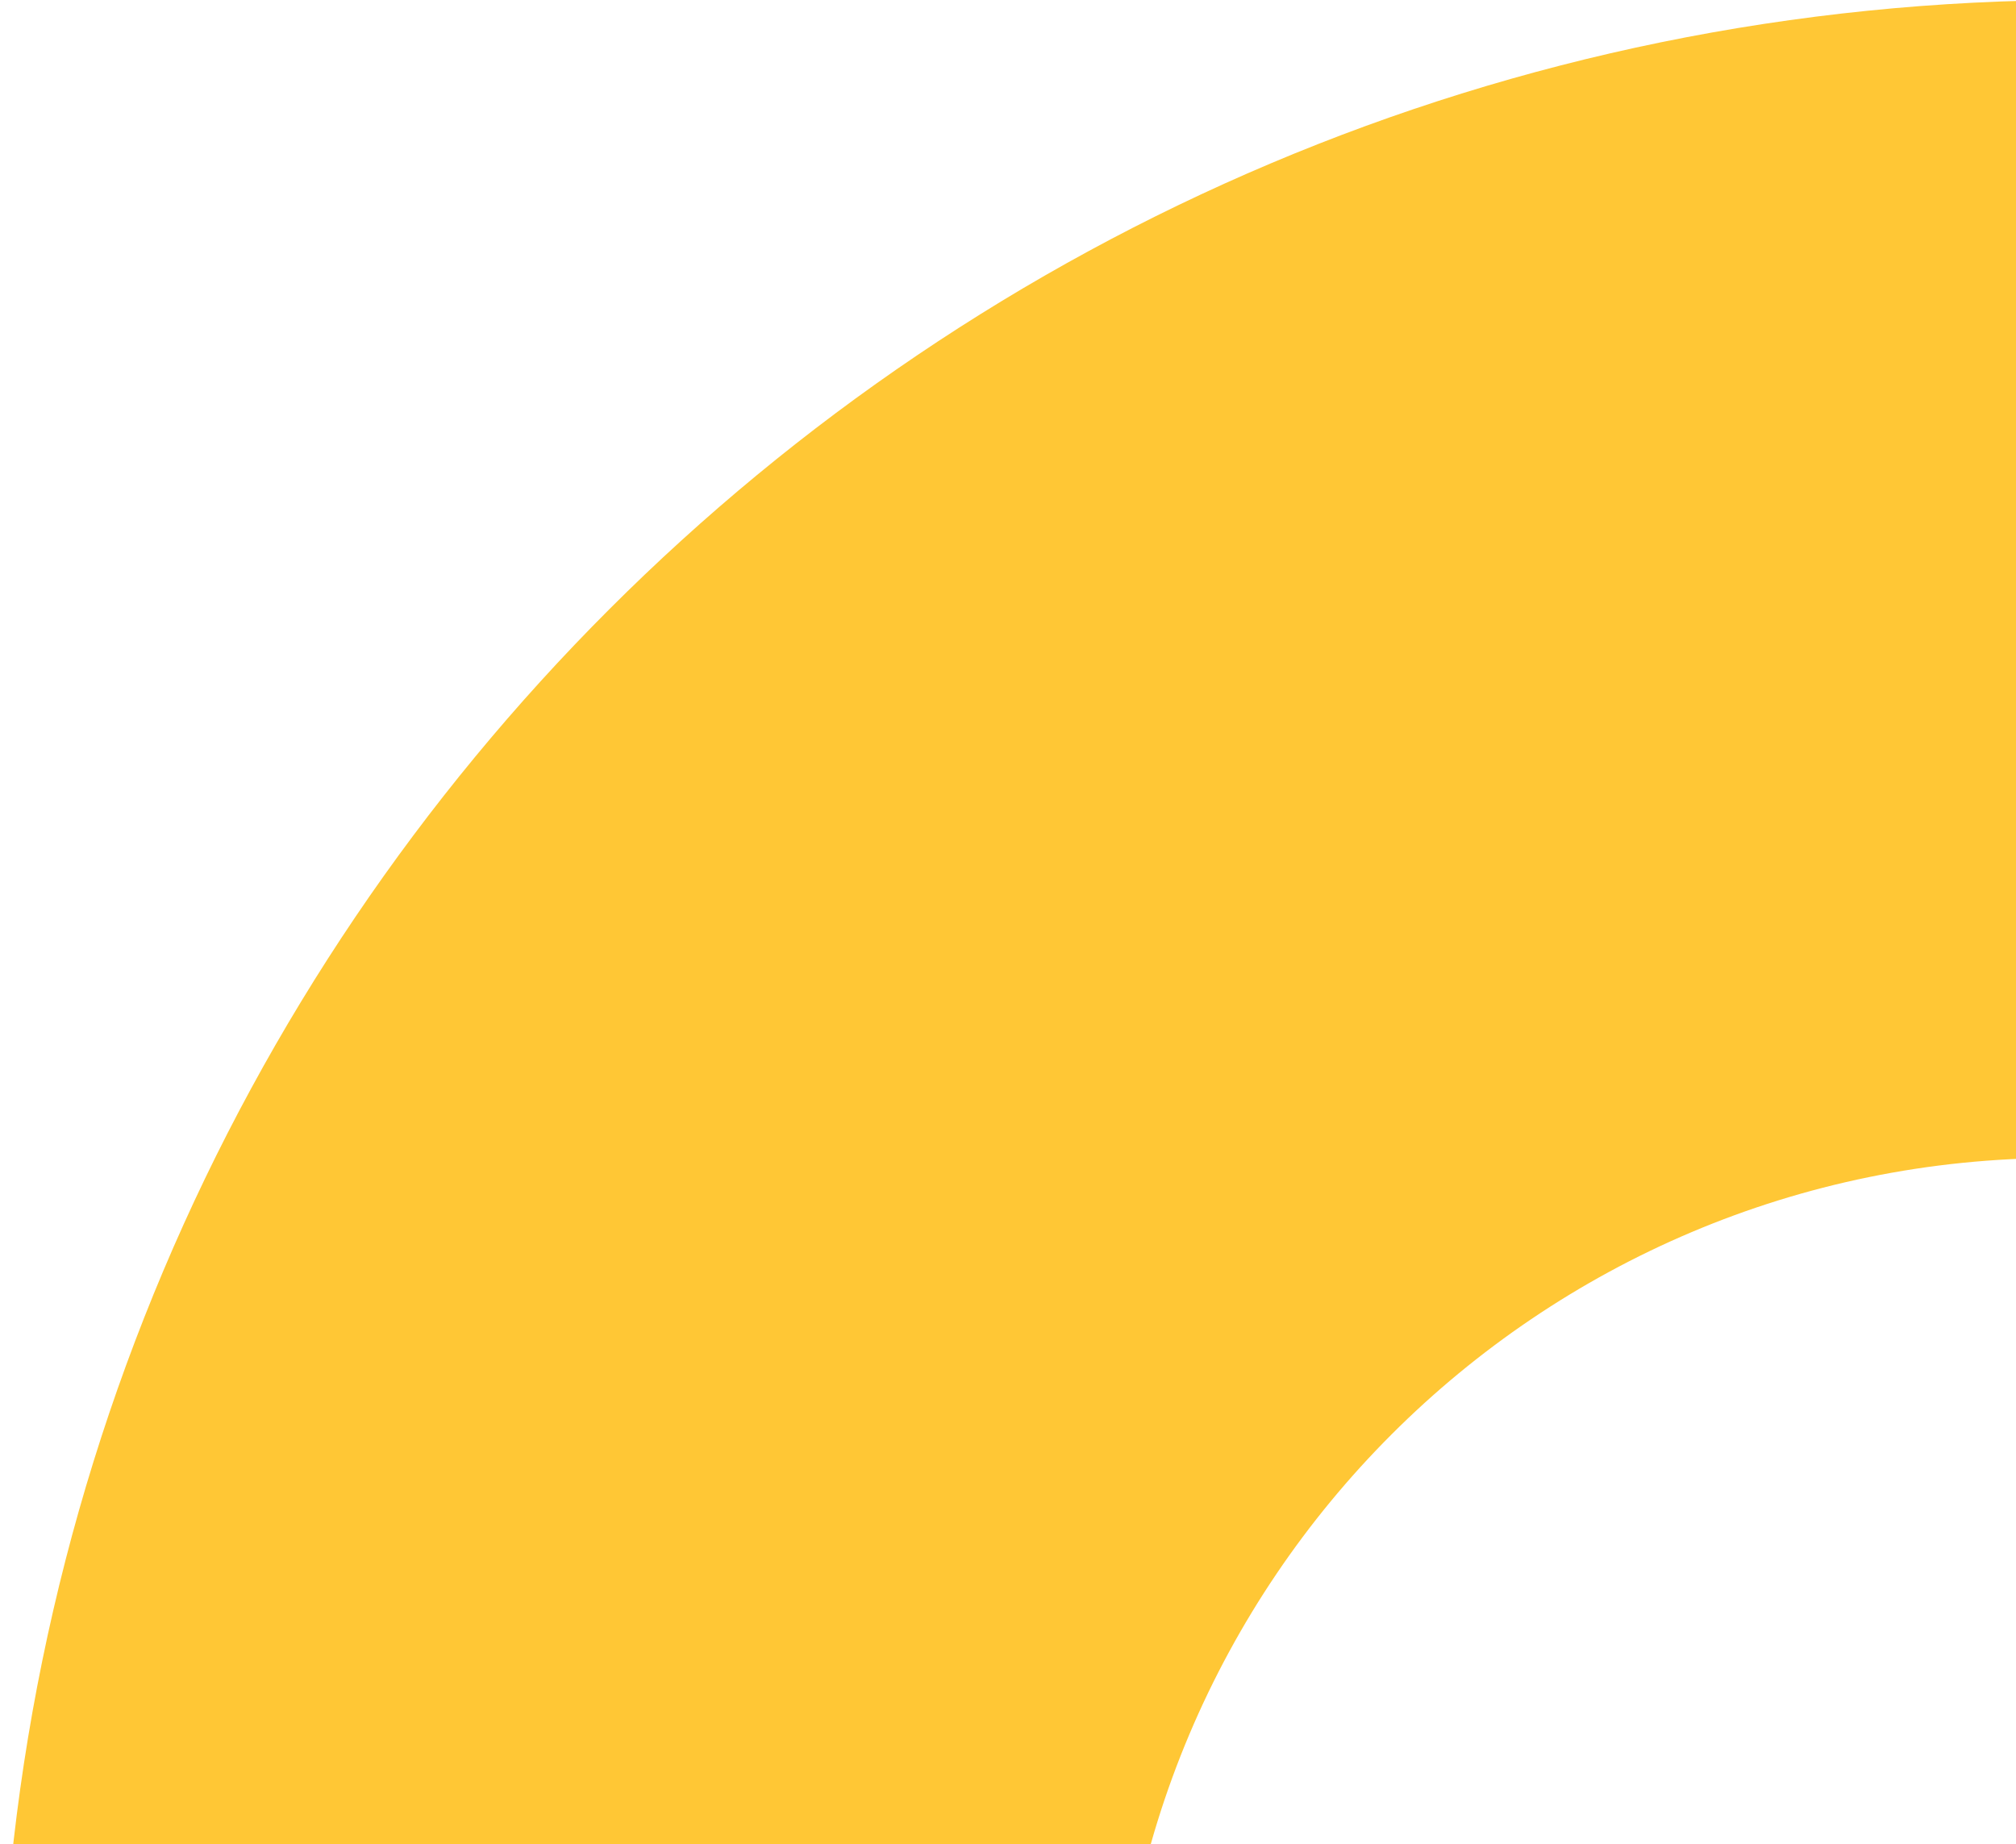 <svg xmlns="http://www.w3.org/2000/svg" width="47" height="43" viewBox="0 0 47 43">
    <path fill="#FFC735" fill-rule="evenodd" d="M48 27c-12.15 0-22 9.85-22 22s9.85 22 22 22 22-9.85 22-22-9.85-22-22-22zM0 48.5C0 21.714 21.714 0 48.5 0S97 21.714 97 48.5 75.286 97 48.5 97 0 75.286 0 48.5z"/>
</svg>
